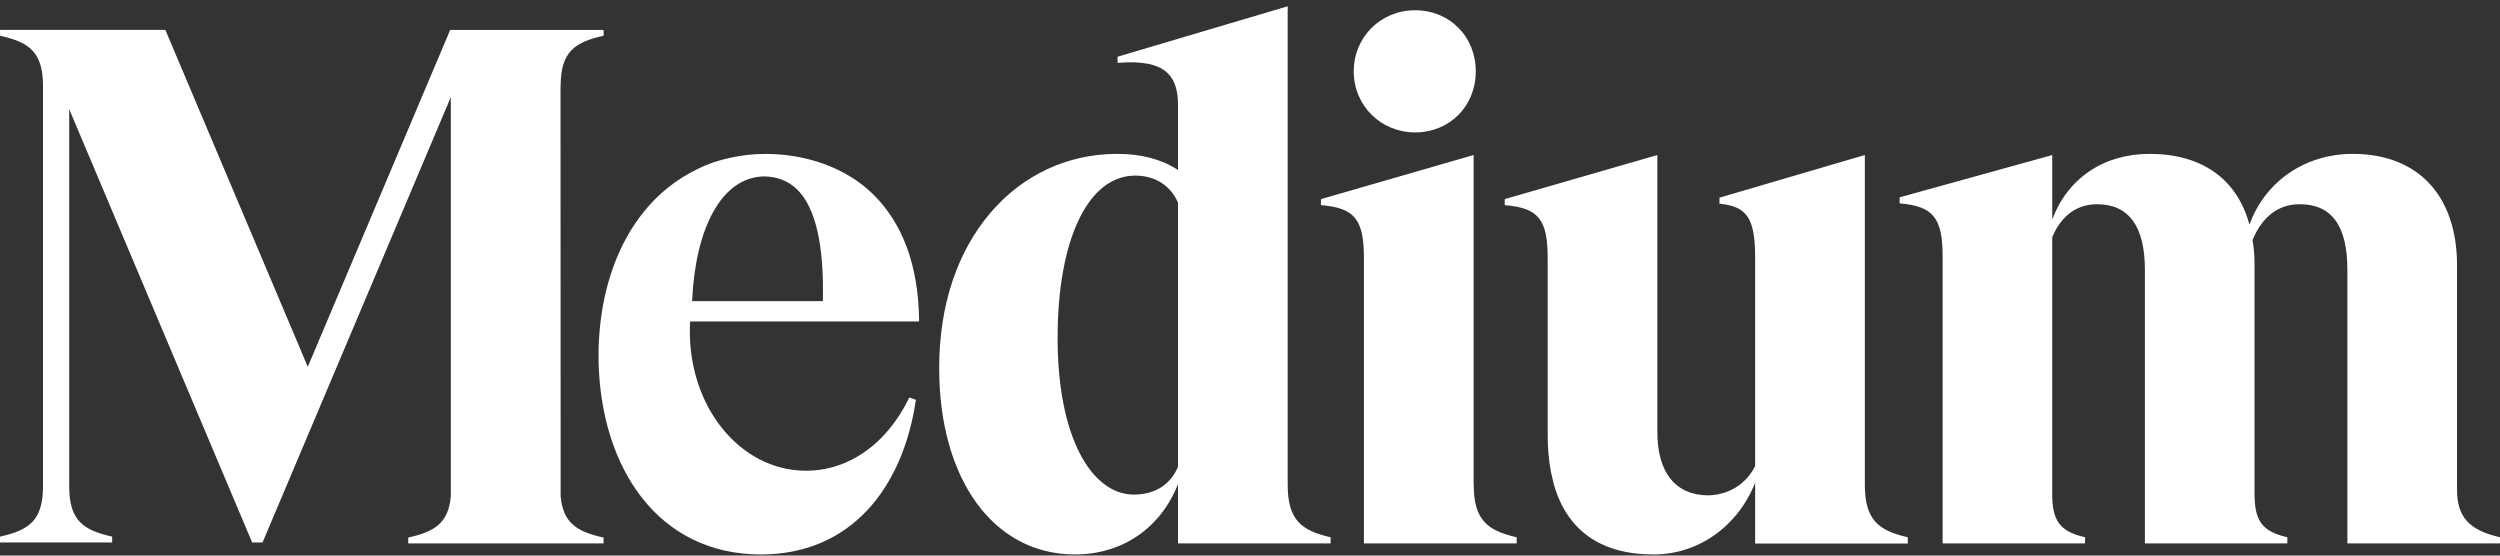 <svg width="180" height="40" viewBox="0 0 180 40" fill="none" xmlns="http://www.w3.org/2000/svg">
<rect x="0" y="0" width="180" height="40" fill="#333333" stroke="none"/>
<path d="M43.404 2.584L43.459 2.572V2.153H32.414L22.16 26.409L11.905 2.151H0.005V2.573L0.058 2.585C2.074 3.044 3.096 3.727 3.096 6.189V35.021C3.096 37.485 2.069 38.168 0.053 38.625L0 38.635V39.059H8.075V38.637L8.022 38.625C6.006 38.166 4.983 37.485 4.983 35.021V7.86L18.155 39.059H18.902L32.46 6.991V35.731C32.287 37.677 31.272 38.277 29.447 38.691L29.393 38.705V39.123H43.459V38.707L43.404 38.694C41.577 38.279 40.539 37.677 40.366 35.734L40.357 6.188H40.366C40.366 3.725 41.39 3.042 43.404 2.584ZM49.831 21.683C50.059 16.504 51.908 12.765 55.011 12.7C55.967 12.715 56.769 13.032 57.394 13.641C58.718 14.934 59.341 17.64 59.245 21.683H49.831ZM49.691 23.144H66.175V23.074C66.129 19.112 64.99 16.03 62.79 13.916C60.891 12.088 58.076 11.082 55.121 11.082H55.055C53.521 11.082 51.64 11.455 50.3 12.134C48.744 12.866 47.38 13.95 46.315 15.3C44.515 17.545 43.424 20.578 43.158 23.989C43.128 24.371 43.108 24.753 43.097 25.136C43.09 25.431 43.09 25.728 43.096 26.027C43.274 33.749 47.42 39.921 54.782 39.921C61.245 39.921 65.006 35.167 65.945 28.785L65.471 28.618C63.823 32.047 60.862 34.125 57.492 33.872C52.892 33.526 49.369 28.832 49.688 23.145M84.816 33.609C84.275 34.899 83.146 35.611 81.634 35.611C80.123 35.611 78.74 34.566 77.757 32.668C76.703 30.631 76.147 27.75 76.147 24.338C76.147 17.237 78.342 12.644 81.738 12.644C83.161 12.644 84.281 13.354 84.816 14.593V33.609ZM95.751 38.672C93.735 38.192 92.713 37.477 92.713 34.889V0.452L80.465 4.084V4.528L80.54 4.522C82.228 4.386 83.375 4.619 84.041 5.239C84.562 5.724 84.816 6.467 84.816 7.513V12.234C83.608 11.458 82.172 11.079 80.428 11.079C76.894 11.079 73.663 12.577 71.334 15.297C68.905 18.131 67.621 22.007 67.621 26.5C67.621 34.526 71.547 39.92 77.39 39.92C80.808 39.92 83.558 38.034 84.816 34.855V39.123H95.804V38.682L95.751 38.672ZM106.255 5.136C106.255 2.631 104.377 0.739 101.887 0.739C99.408 0.739 97.469 2.67 97.469 5.136C97.469 7.601 99.411 9.532 101.887 9.532C104.379 9.532 106.255 7.642 106.255 5.136ZM109.146 38.672C107.13 38.192 106.108 37.477 106.108 34.889H106.099V11.162L95.108 14.338V14.769L95.174 14.775C97.553 14.988 98.203 15.812 98.203 18.608V39.124H109.202V38.684L109.146 38.672ZM137.307 38.672C135.291 38.192 134.268 37.477 134.268 34.889V11.162L123.802 14.233V14.666L123.863 14.672C125.808 14.878 126.37 15.749 126.37 18.558V33.556C125.722 34.846 124.506 35.614 123.033 35.666C120.644 35.666 119.328 34.042 119.328 31.094V11.162L108.338 14.338V14.769L108.405 14.775C110.782 14.988 111.434 15.812 111.434 18.608V31.302C111.428 32.188 111.504 33.073 111.662 33.945L111.859 34.81C112.792 38.168 115.231 39.921 119.05 39.921C122.284 39.921 125.121 37.905 126.37 34.752V39.132H137.358V38.69L137.307 38.672ZM180 39.124V38.682L179.947 38.669C177.759 38.162 176.907 37.205 176.907 35.256V19.116C176.907 14.084 174.099 11.079 169.394 11.079C165.965 11.079 163.074 13.073 161.961 16.179C161.076 12.888 158.532 11.079 154.769 11.079C151.464 11.079 148.874 12.833 147.762 15.8V11.164L136.773 14.209V14.643L136.839 14.649C139.189 14.858 139.868 15.707 139.868 18.432V39.124H150.123V38.684L150.067 38.669C148.323 38.257 147.759 37.504 147.759 35.572V17.075C148.221 15.989 149.152 14.704 150.99 14.704C153.275 14.704 154.433 16.297 154.433 19.434V39.126H164.689V38.685L164.636 38.67C162.89 38.259 162.327 37.506 162.327 35.573V19.115C162.332 18.5 162.284 17.885 162.182 17.278C162.672 16.099 163.656 14.704 165.57 14.704C167.886 14.704 169.011 16.252 169.011 19.434V39.126L180 39.124Z" fill="white"/>
</svg>
